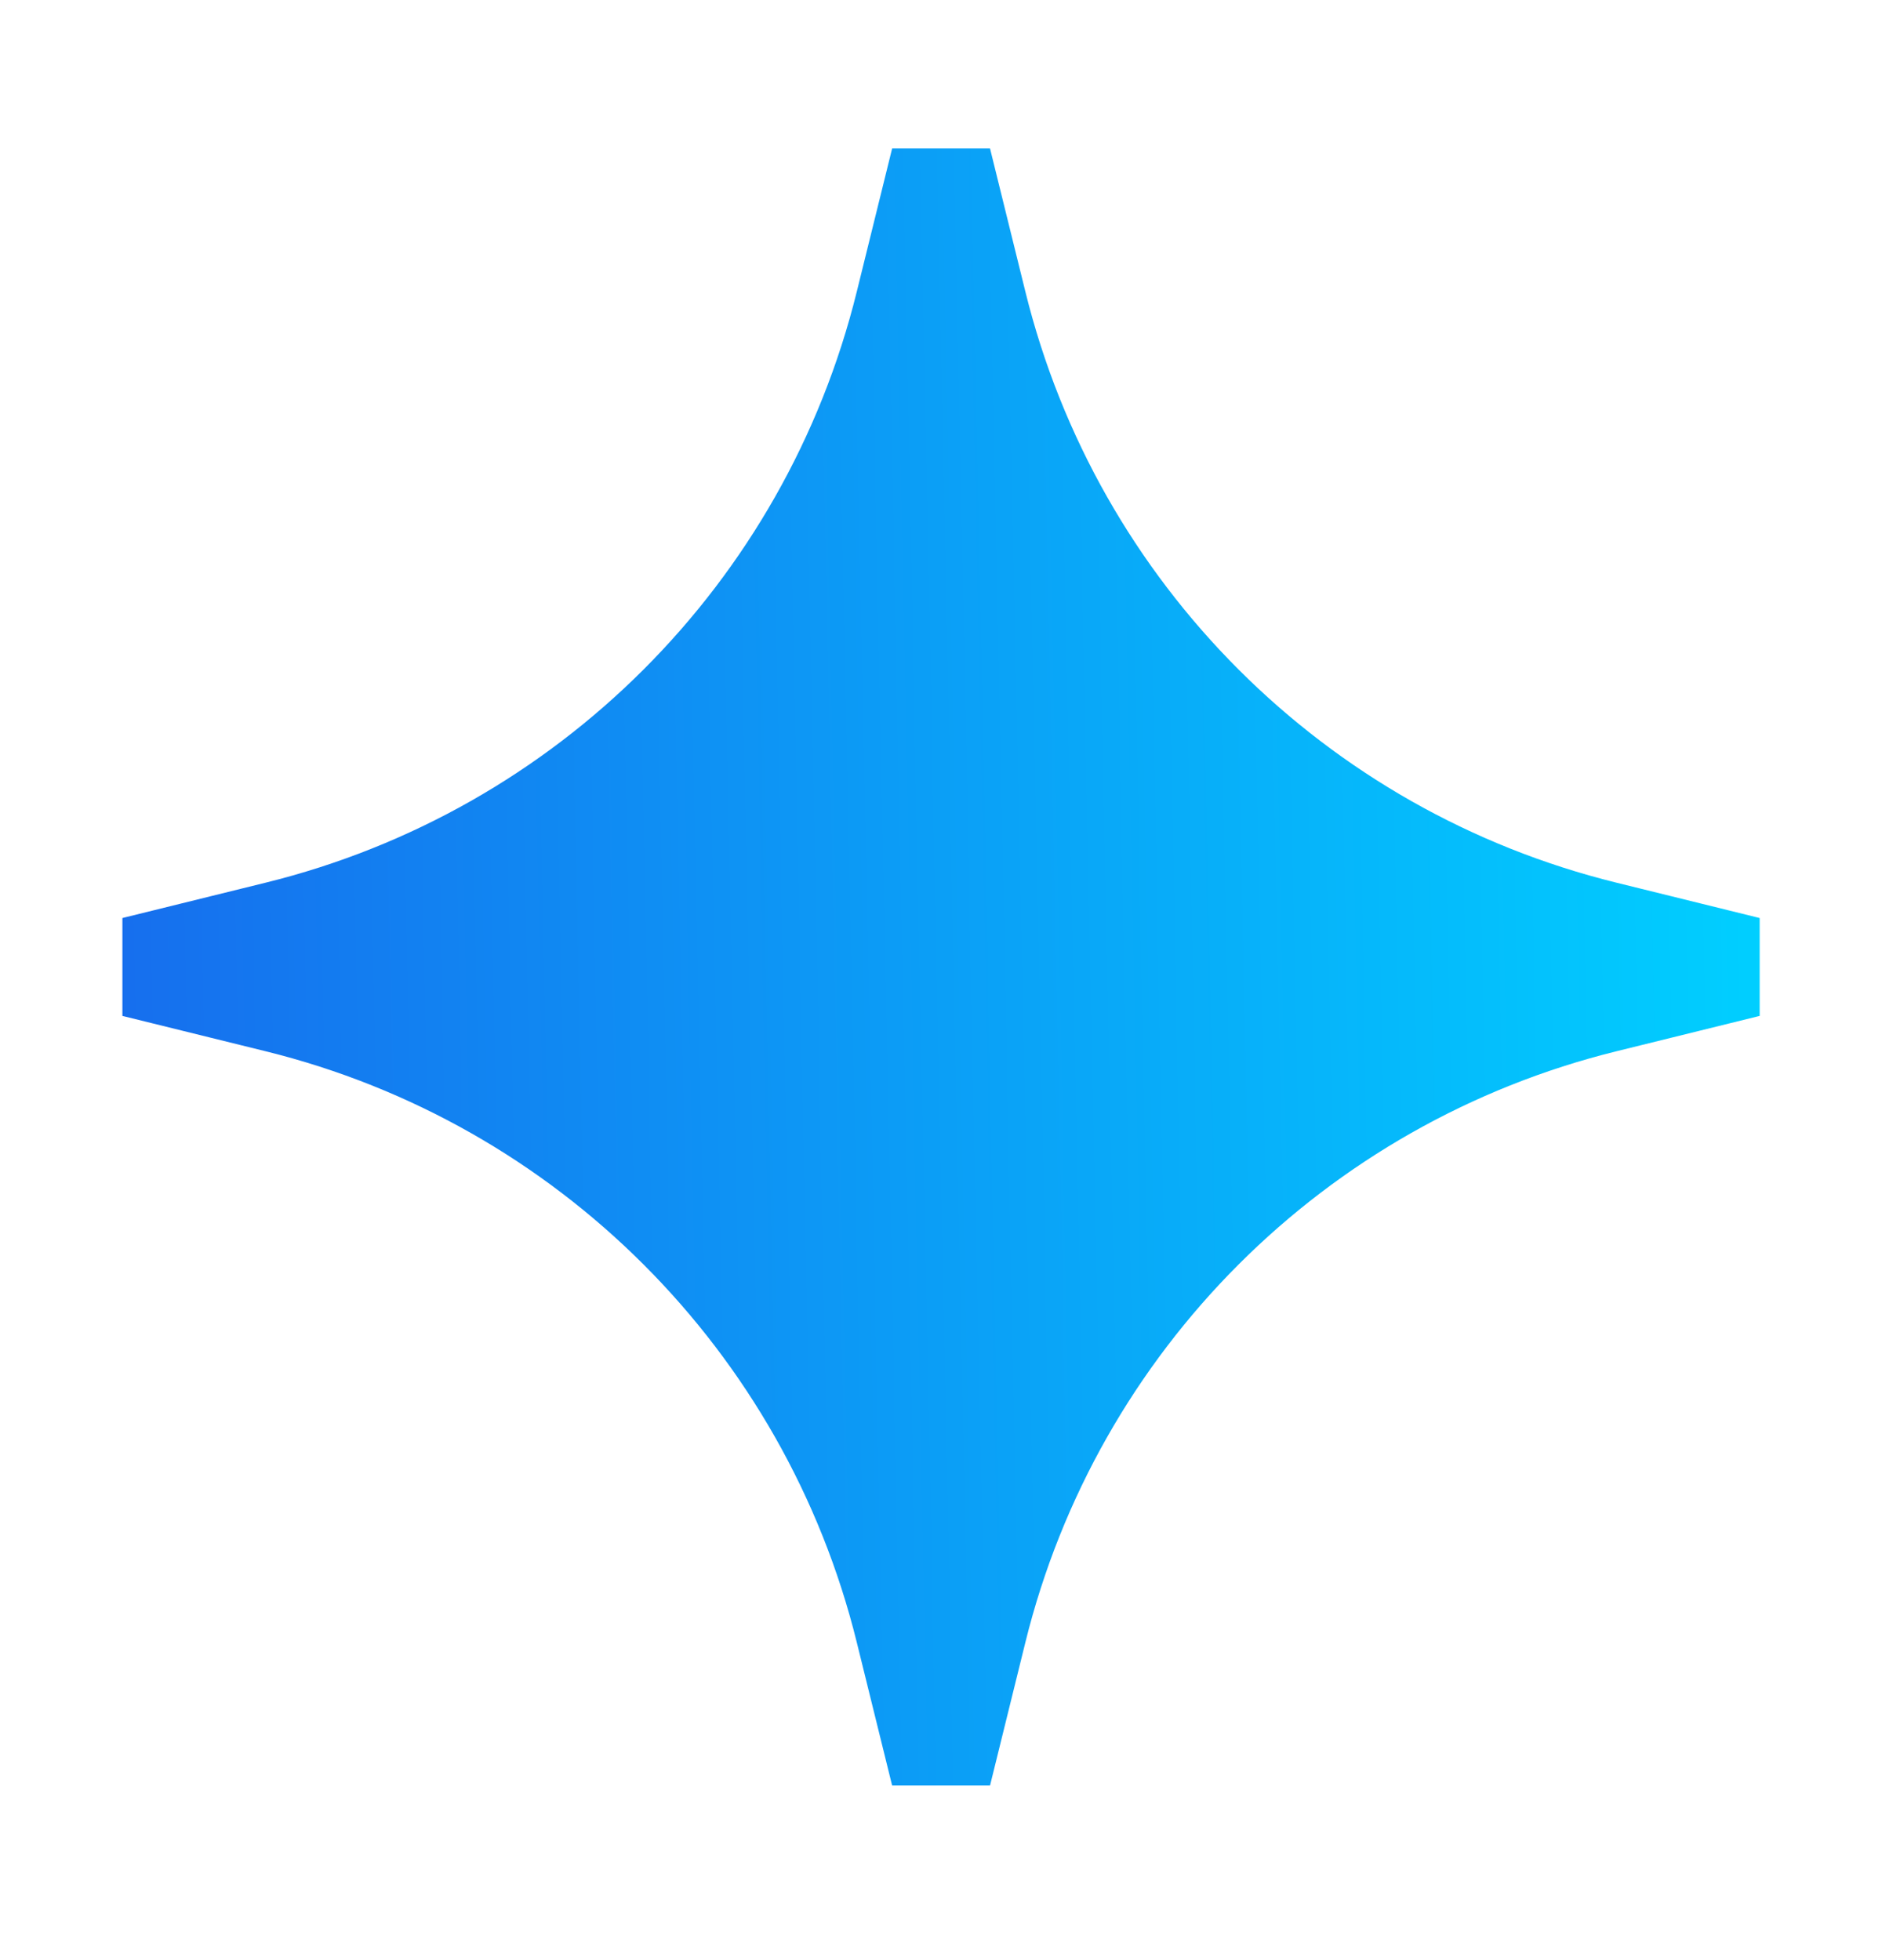 <svg width="24" height="25" viewBox="0 0 24 25" fill="none" xmlns="http://www.w3.org/2000/svg">
<path d="M12.001 2.048L12.452 3.875C13.427 7.824 16.51 10.908 20.459 11.882L22.286 12.333L20.459 12.784C16.51 13.759 13.427 16.843 12.452 20.792L12.001 22.619L11.55 20.792C10.575 16.843 7.491 13.759 3.542 12.784L1.715 12.333L3.542 11.882C7.491 10.908 10.575 7.824 11.55 3.875L12.001 2.048Z" fill="url(#paint0_linear_2496_2137)" stroke="url(#paint1_linear_2496_2137)" stroke-width="1.286"/>
<defs>
<linearGradient id="paint0_linear_2496_2137" x1="22.286" y1="2.048" x2="0.537" y2="2.493" gradientUnits="userSpaceOnUse">
<stop stop-color="#00CFFF"/>
<stop offset="1" stop-color="#176BED"/>
</linearGradient>
<linearGradient id="paint1_linear_2496_2137" x1="22.286" y1="2.048" x2="0.537" y2="2.493" gradientUnits="userSpaceOnUse">
<stop stop-color="#00CFFF"/>
<stop offset="1" stop-color="#176BED"/>
</linearGradient>
</defs>
</svg>
